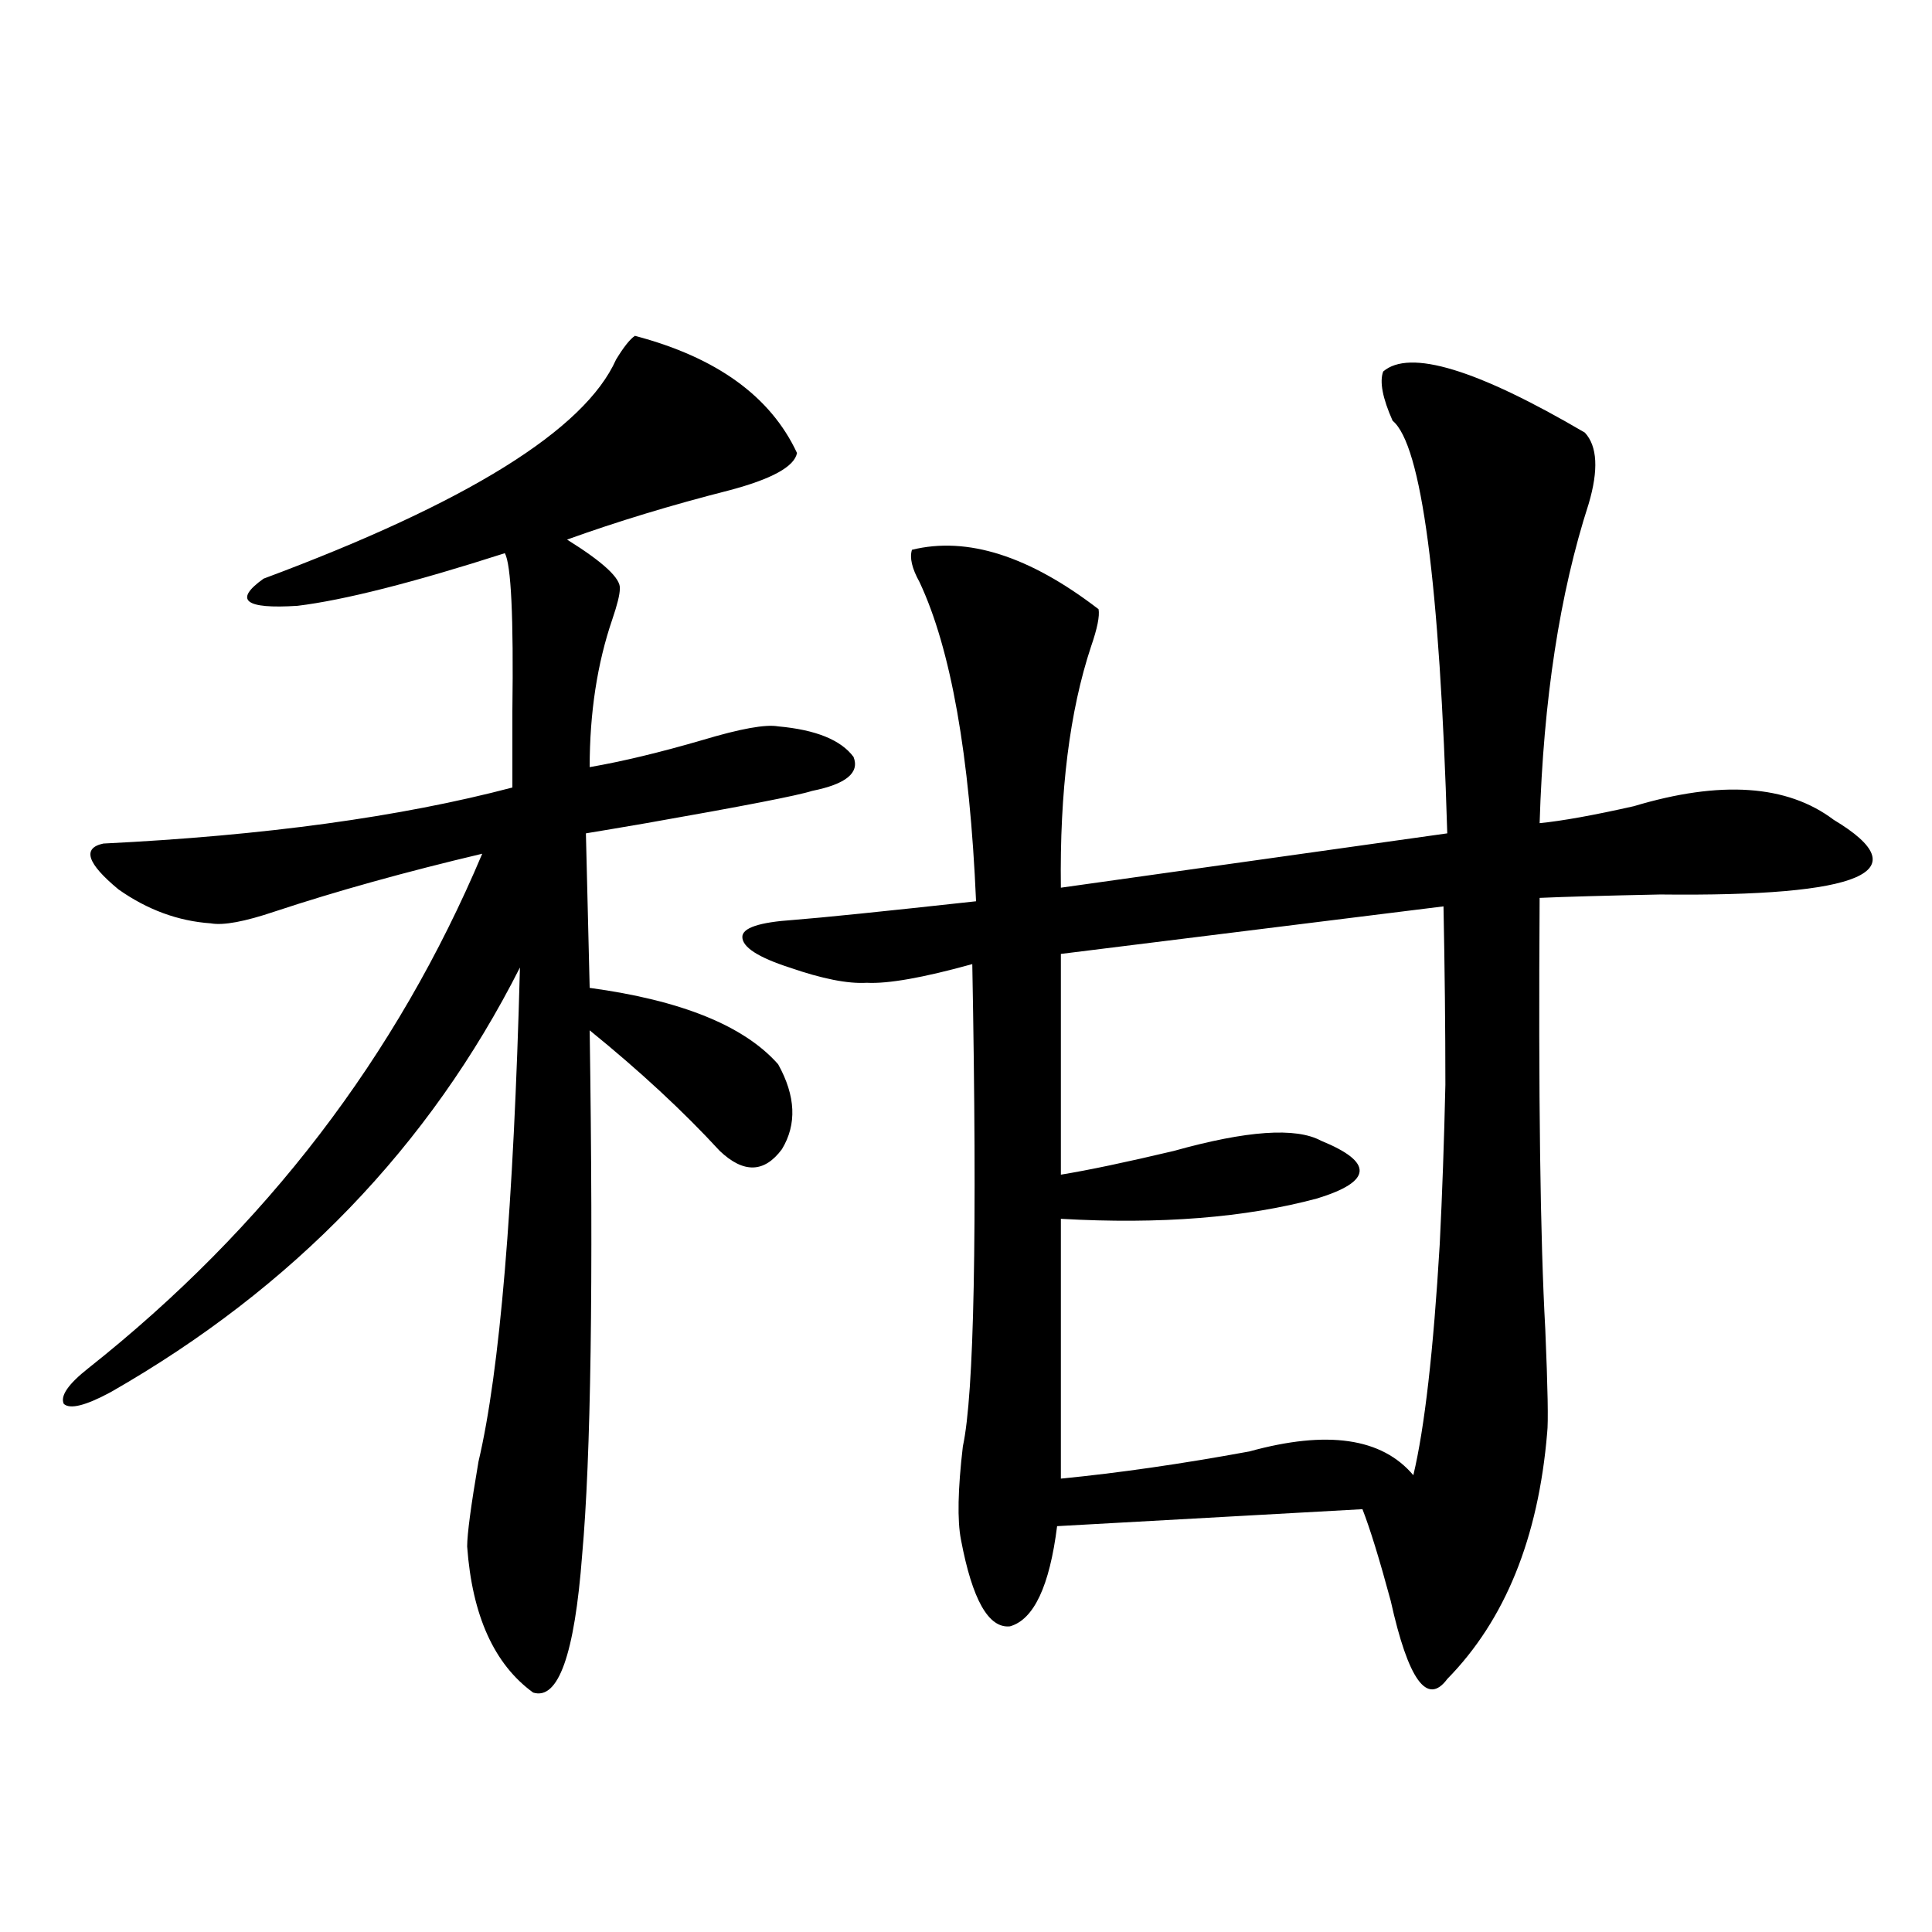 <?xml version="1.0" encoding="utf-8"?>
<!-- Generator: Adobe Illustrator 16.0.0, SVG Export Plug-In . SVG Version: 6.00 Build 0)  -->
<!DOCTYPE svg PUBLIC "-//W3C//DTD SVG 1.1//EN" "http://www.w3.org/Graphics/SVG/1.1/DTD/svg11.dtd">
<svg version="1.1" id="图层_1" xmlns="http://www.w3.org/2000/svg" xmlns:xlink="http://www.w3.org/1999/xlink" x="0px" y="0px"
	 width="1000px" height="1000px" viewBox="0 0 1000 1000" enable-background="new 0 0 1000 1000" xml:space="preserve">
<path d="M328.626,173.824c42.271,11.137,70.242,31.352,83.9,60.645c-1.311,7.031-13.018,13.486-35.121,19.336
	c-29.923,7.622-57.895,16.123-83.9,25.488c18.856,11.728,27.957,20.215,27.316,25.488c0,2.939-1.311,8.212-3.902,15.82
	c-7.805,22.852-11.707,48.34-11.707,76.465c16.905-2.925,36.417-7.608,58.535-14.063c19.512-5.85,32.515-8.198,39.023-7.031
	c19.512,1.758,32.515,7.031,39.023,15.82c3.247,8.212-3.902,14.063-21.463,17.578c-7.164,2.348-35.776,7.91-85.852,16.699
	c-13.658,2.348-24.069,4.106-31.219,5.273l1.951,79.98c47.469,6.455,79.998,19.638,97.559,39.551
	c9.101,16.411,9.756,31.064,1.951,43.945c-9.115,12.305-19.847,12.607-32.194,0.879c-18.871-20.503-41.31-41.309-67.315-62.402
	c1.951,130.669,0.641,221.196-3.902,271.582c-3.902,51.553-12.362,75.284-25.365,71.191c-20.167-14.653-31.554-39.853-34.146-75.586
	c0-6.441,1.951-21.094,5.854-43.945c11.052-46.87,18.201-132.124,21.463-255.762C222.287,593.365,151.71,666.603,57.413,720.504
	c-13.018,7.031-21.143,9.091-24.39,6.152c-1.951-4.092,2.271-10.245,12.683-18.457c91.705-72.647,159.661-161.417,203.897-266.309
	c-39.679,9.38-75.455,19.336-107.314,29.883c-15.609,5.273-26.676,7.333-33.17,6.152c-16.92-1.167-32.85-7.031-47.804-17.578
	c-16.265-13.472-18.871-21.382-7.805-23.73c83.245-4.092,153.808-13.76,211.702-29.004c0-9.366,0-22.549,0-39.551
	c0.641-48.628-0.655-75.874-3.902-81.738c-47.483,15.244-83.26,24.321-107.314,27.246c-27.316,1.758-33.17-2.925-17.561-14.063
	c105.363-39.249,166.17-77.042,182.435-113.379C322.772,179.688,326.02,175.582,328.626,173.824z M715.934,192.281
	c13.658-11.714,48.444-1.167,104.388,31.641c6.494,7.031,7.149,19.336,1.951,36.914c-14.969,46.294-23.414,101.376-25.365,165.234
	c11.707-1.167,27.957-4.092,48.779-8.789c44.877-13.472,79.343-11.124,103.412,7.031c44.877,26.958,14.954,39.853-89.754,38.672
	c-28.627,0.591-49.435,1.181-62.438,1.758c-0.655,101.953,0.32,176.372,2.927,223.242c1.296,30.473,1.616,48.34,0.976,53.613
	c-4.558,54.492-21.798,96.968-51.706,127.441c-10.411,14.063-20.167,0.577-29.268-40.43c-5.854-21.67-10.731-37.491-14.634-47.461
	l-158.045,8.789c-3.902,31.064-12.042,48.34-24.39,51.855c-11.066,1.167-19.512-13.76-25.365-44.824
	c-1.951-9.956-1.631-26.065,0.976-48.34c5.854-26.944,7.47-110.152,4.878-249.609c-25.365,7.031-43.581,10.259-54.633,9.668
	c-9.756,0.591-23.094-2.046-39.999-7.91c-16.265-5.273-24.39-10.547-24.39-15.82c0-4.683,8.78-7.608,26.341-8.789
	c14.954-1.167,46.493-4.395,94.632-9.668c-3.262-75.586-13.018-130.655-29.268-165.234c-3.902-7.031-5.213-12.593-3.902-16.699
	c28.612-7.031,60.807,3.227,96.583,30.762c0.641,3.516-0.655,9.97-3.902,19.336c-11.066,33.398-16.265,75.009-15.609,124.805
	l199.995-28.125c-3.902-130.078-13.338-201.27-28.292-213.574C715.599,206.056,713.982,197.555,715.934,192.281z M747.152,469.137
	l-198.044,24.609v114.258c14.299-2.334,33.811-6.441,58.535-12.305c37.713-10.547,63.078-12.305,76.096-5.273
	c27.316,11.137,26.661,21.094-1.951,29.883c-37.072,9.97-81.309,13.486-132.68,10.547v134.473
	c29.908-2.925,62.438-7.608,97.559-14.063c40.319-11.124,68.611-7.031,84.876,12.305c5.854-24.609,10.396-64.448,13.658-119.531
	c1.296-25.777,2.271-53.311,2.927-82.617C748.128,532.13,747.793,501.368,747.152,469.137z"/>
</svg>
